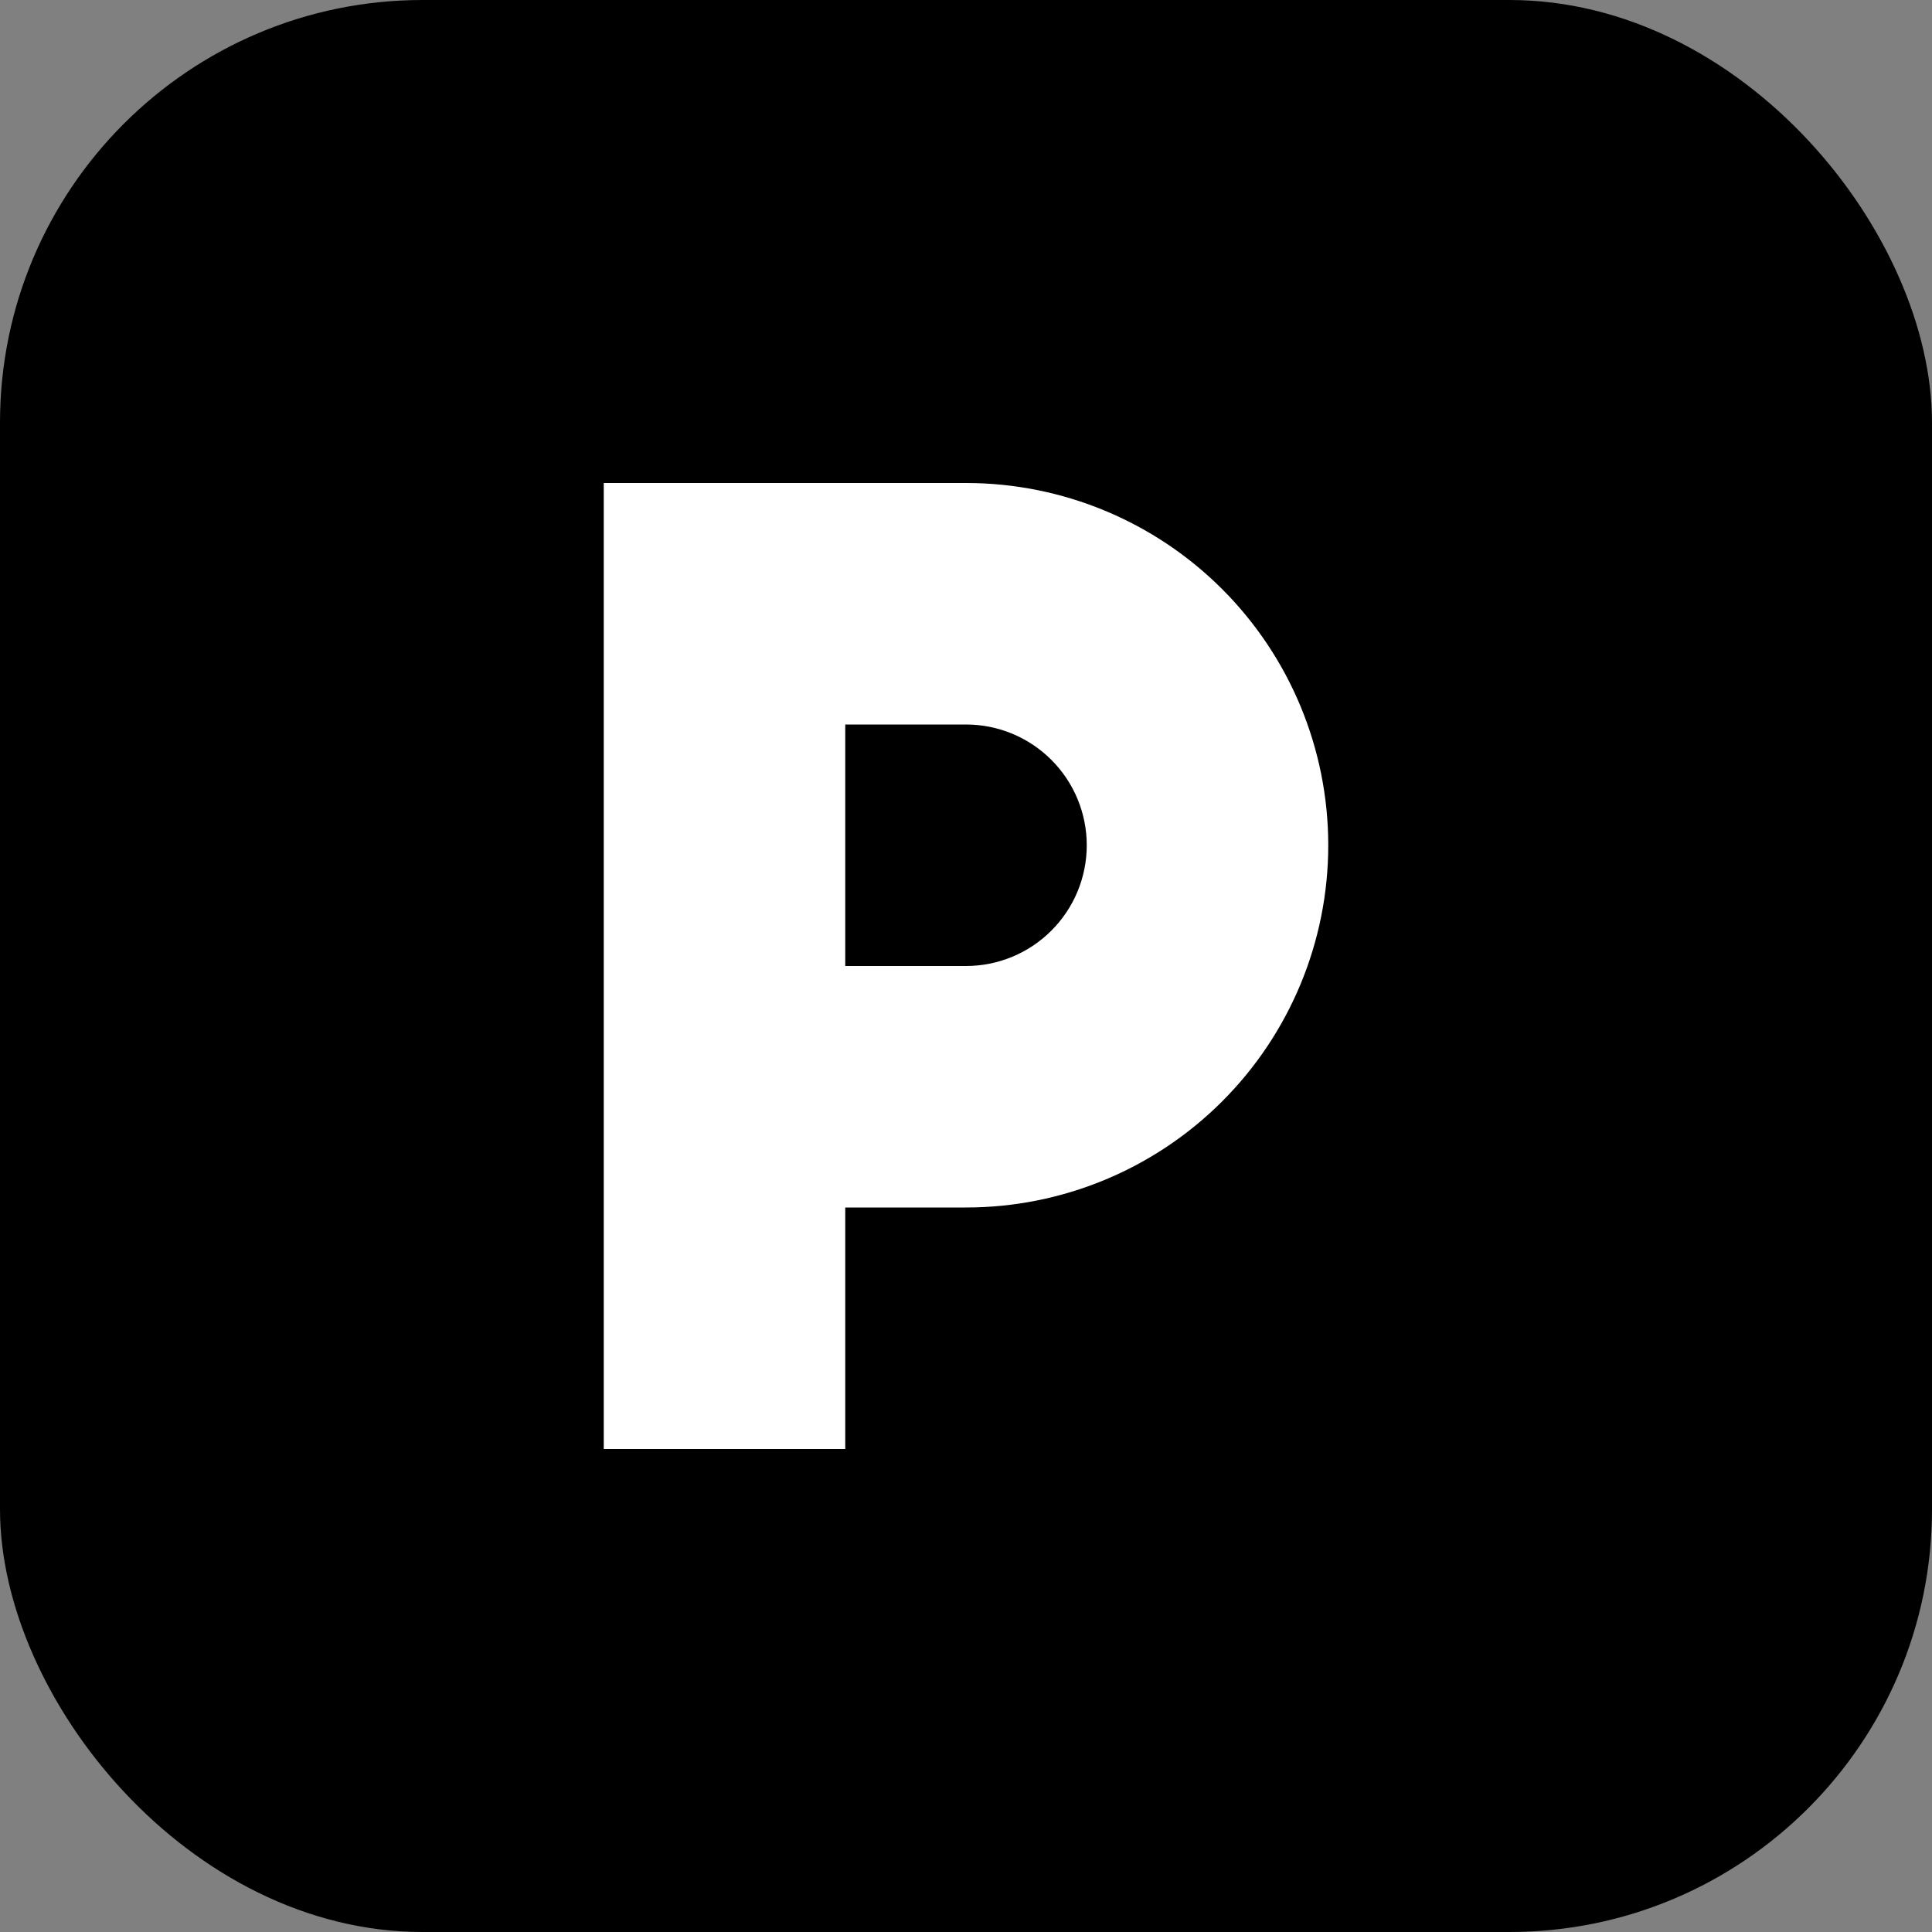 <svg width="32" height="32" viewBox="0 0 64 64" fill="none" xmlns="http://www.w3.org/2000/svg">
  <rect x="0" y="0" width="64" height="64" fill="#808080" stroke="none"/>
  <rect width="64" height="64" rx="14" fill="black"/>
  <path d="M20 48V16H32C35.183 16 38.235 17.264 40.485 19.515C42.736 21.765 44 24.817 44 28C44 31.183 42.736 34.235 40.485 36.485C38.235 38.736 35.183 40 32 40H28V48H20ZM28 32H32C33.061 32 34.078 31.579 34.828 30.828C35.579 30.078 36 29.061 36 28C36 26.939 35.579 25.922 34.828 25.172C34.078 24.421 33.061 24 32 24H28V32Z" fill="white"/>
</svg>
